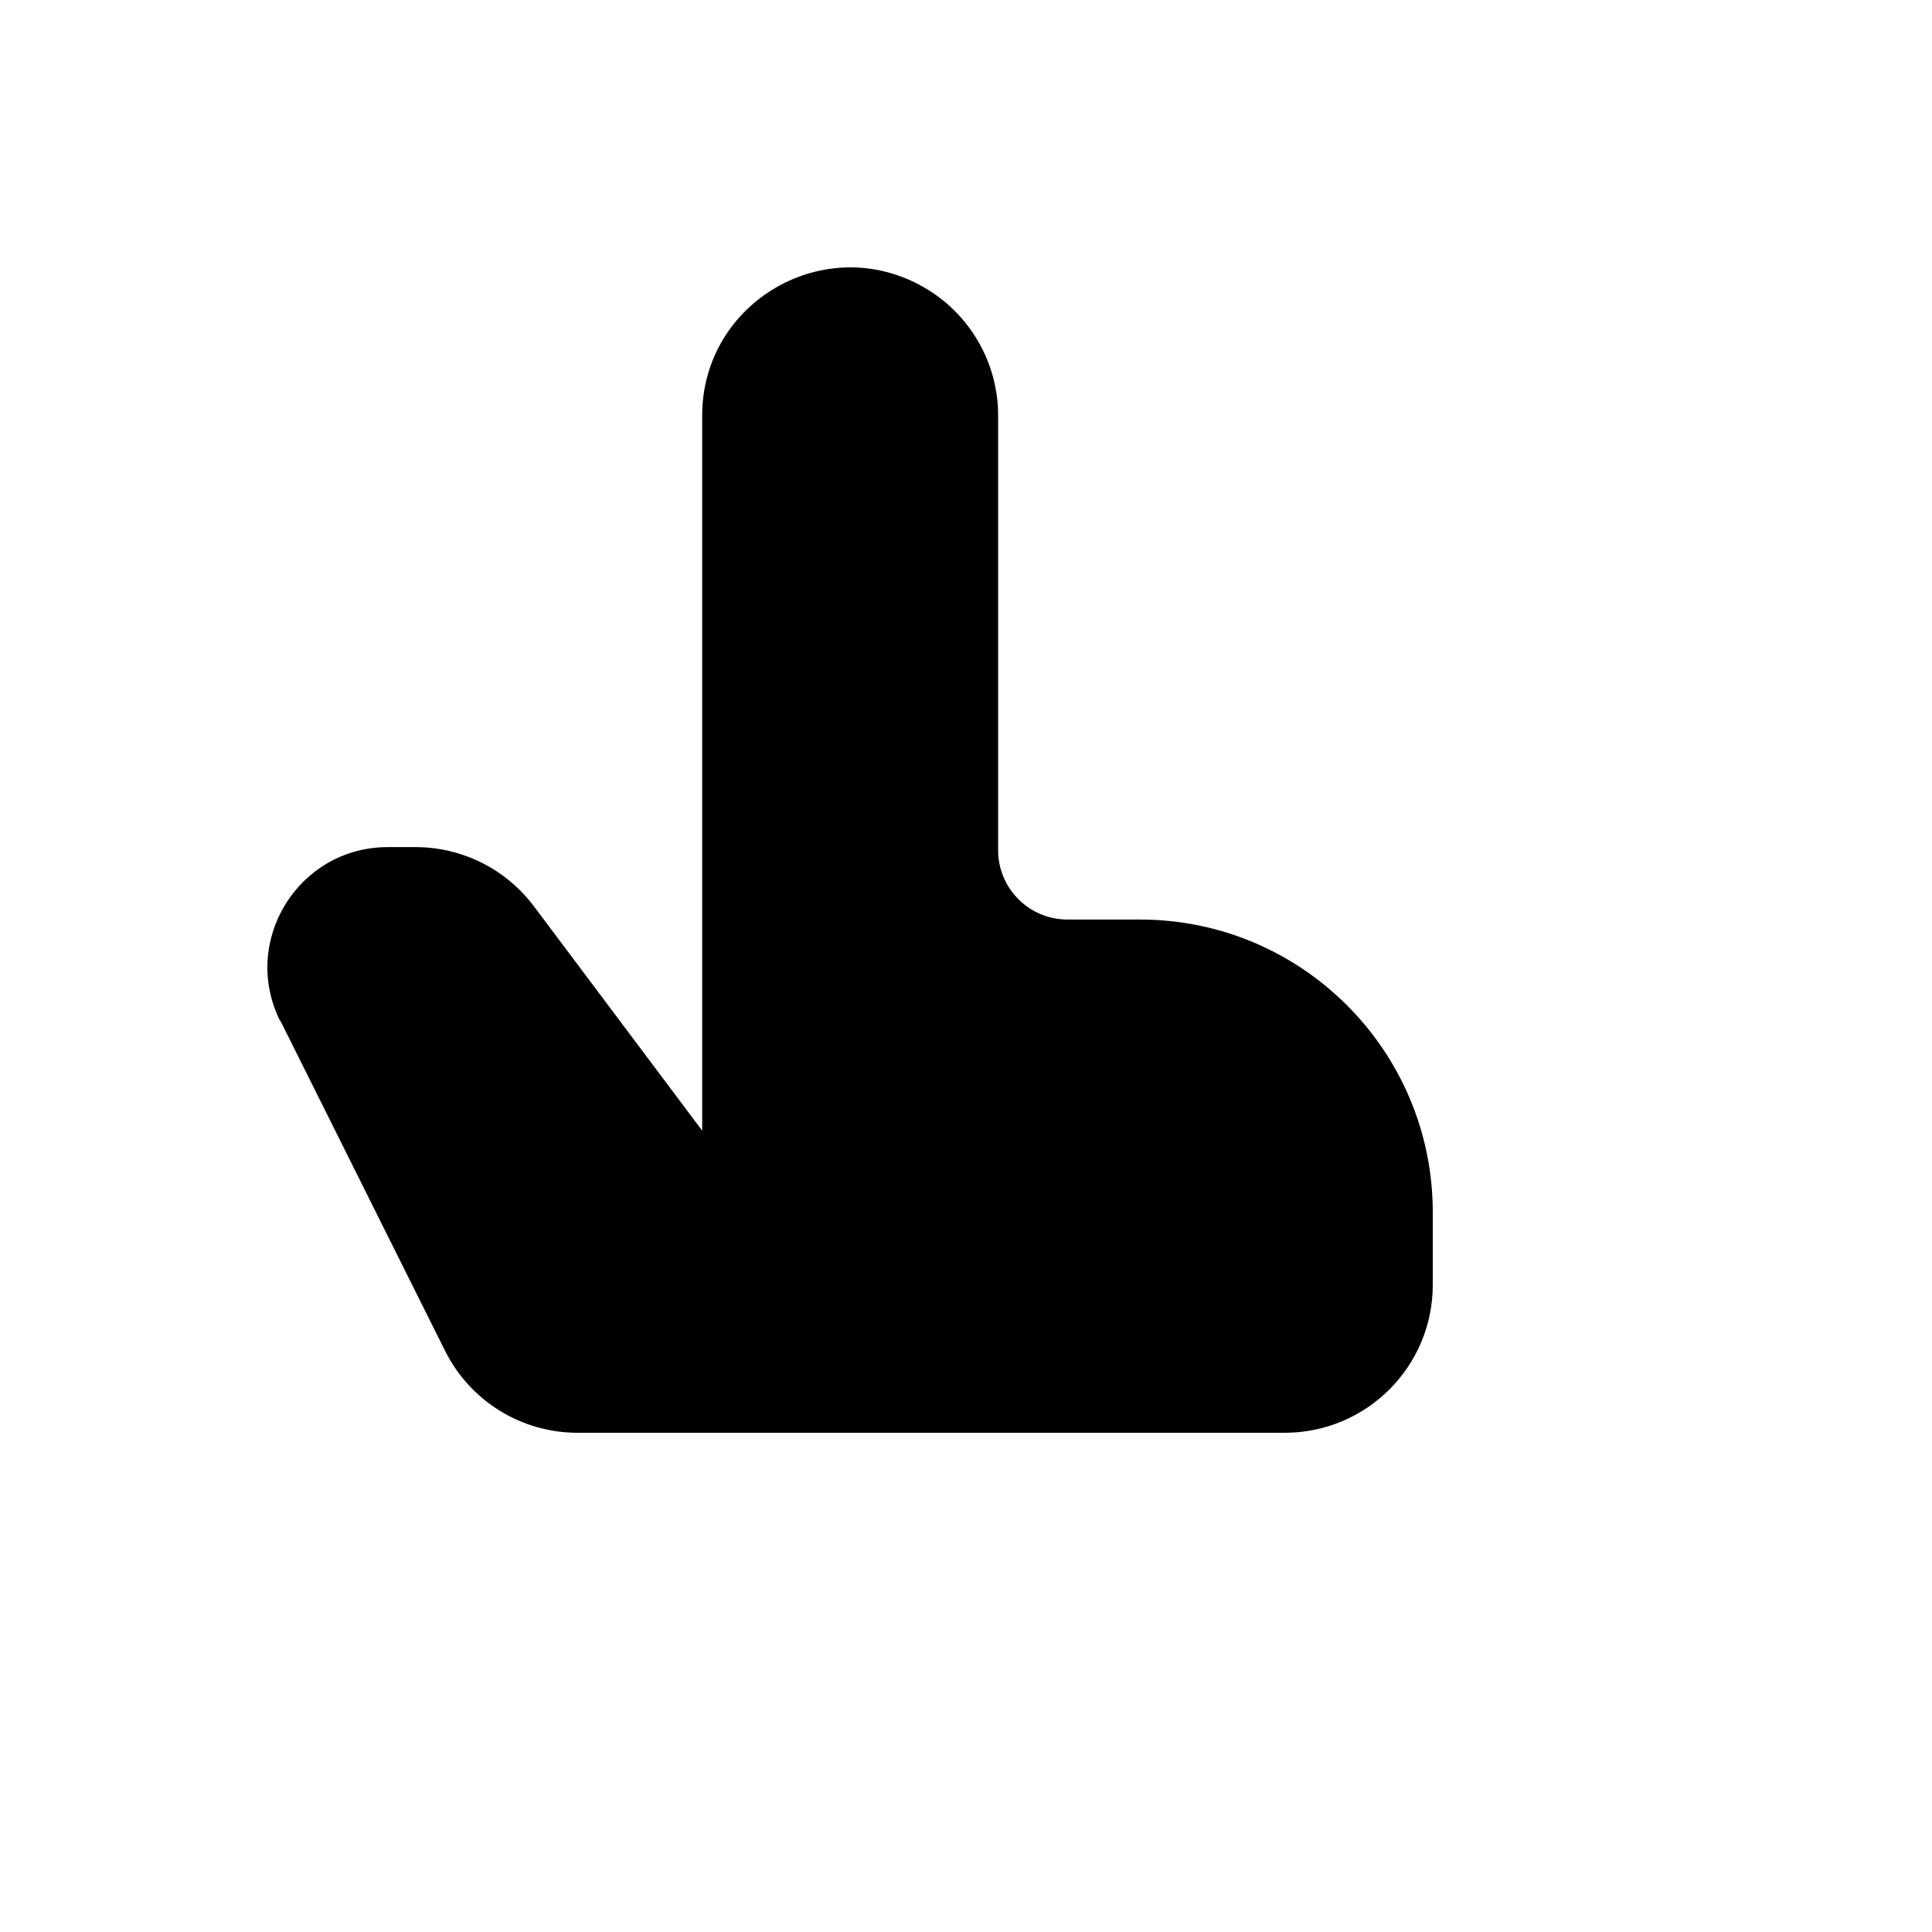 <svg xmlns="http://www.w3.org/2000/svg" version="1.1" xmlns:xlink="http://www.w3.org/1999/xlink" width="100%" height="100%" id="svgWorkerArea" viewBox="-25 -25 625 625" xmlns:idraw="https://idraw.muisca.co" style="background: white;"><defs id="defsdoc"><pattern id="patternBool" x="0" y="0" width="10" height="10" patternUnits="userSpaceOnUse" patternTransform="rotate(35)"><circle cx="5" cy="5" r="4" style="stroke: none;fill: #ff000070;"></circle></pattern></defs><g id="fileImp-901729727" class="cosito"><path id="pathImp-43551031" fill="currentColor" stroke="currentColor" stroke-linecap="round" stroke-linejoin="round" stroke-width="2" class="grouped" d="M437.5 367.2C437.5 367.201 437.5 390.634 437.5 390.634 437.5 416.518 416.517 437.5 390.631 437.5 390.631 437.5 161.818 437.5 161.818 437.5 144.061 437.5 127.831 427.466 119.893 411.583 119.893 411.583 66.557 304.916 66.557 304.915 53.942 279.706 72.275 250.035 100.466 250.035 100.466 250.035 109.418 250.035 109.418 250.035 124.17 250.035 138.062 256.981 146.913 268.782 146.913 268.782 203.156 343.767 203.156 343.767 203.156 343.767 203.156 109.437 203.156 109.437 203.156 73.359 242.214 50.81 273.459 68.85 287.96 77.221 296.894 92.694 296.894 109.437 296.894 109.437 296.894 250.035 296.894 250.035 296.894 262.977 307.385 273.468 320.328 273.468 320.328 273.468 343.762 273.468 343.762 273.468 395.531 273.468 437.5 315.435 437.5 367.2 437.5 367.201 437.5 367.201 437.5 367.2"></path></g></svg>